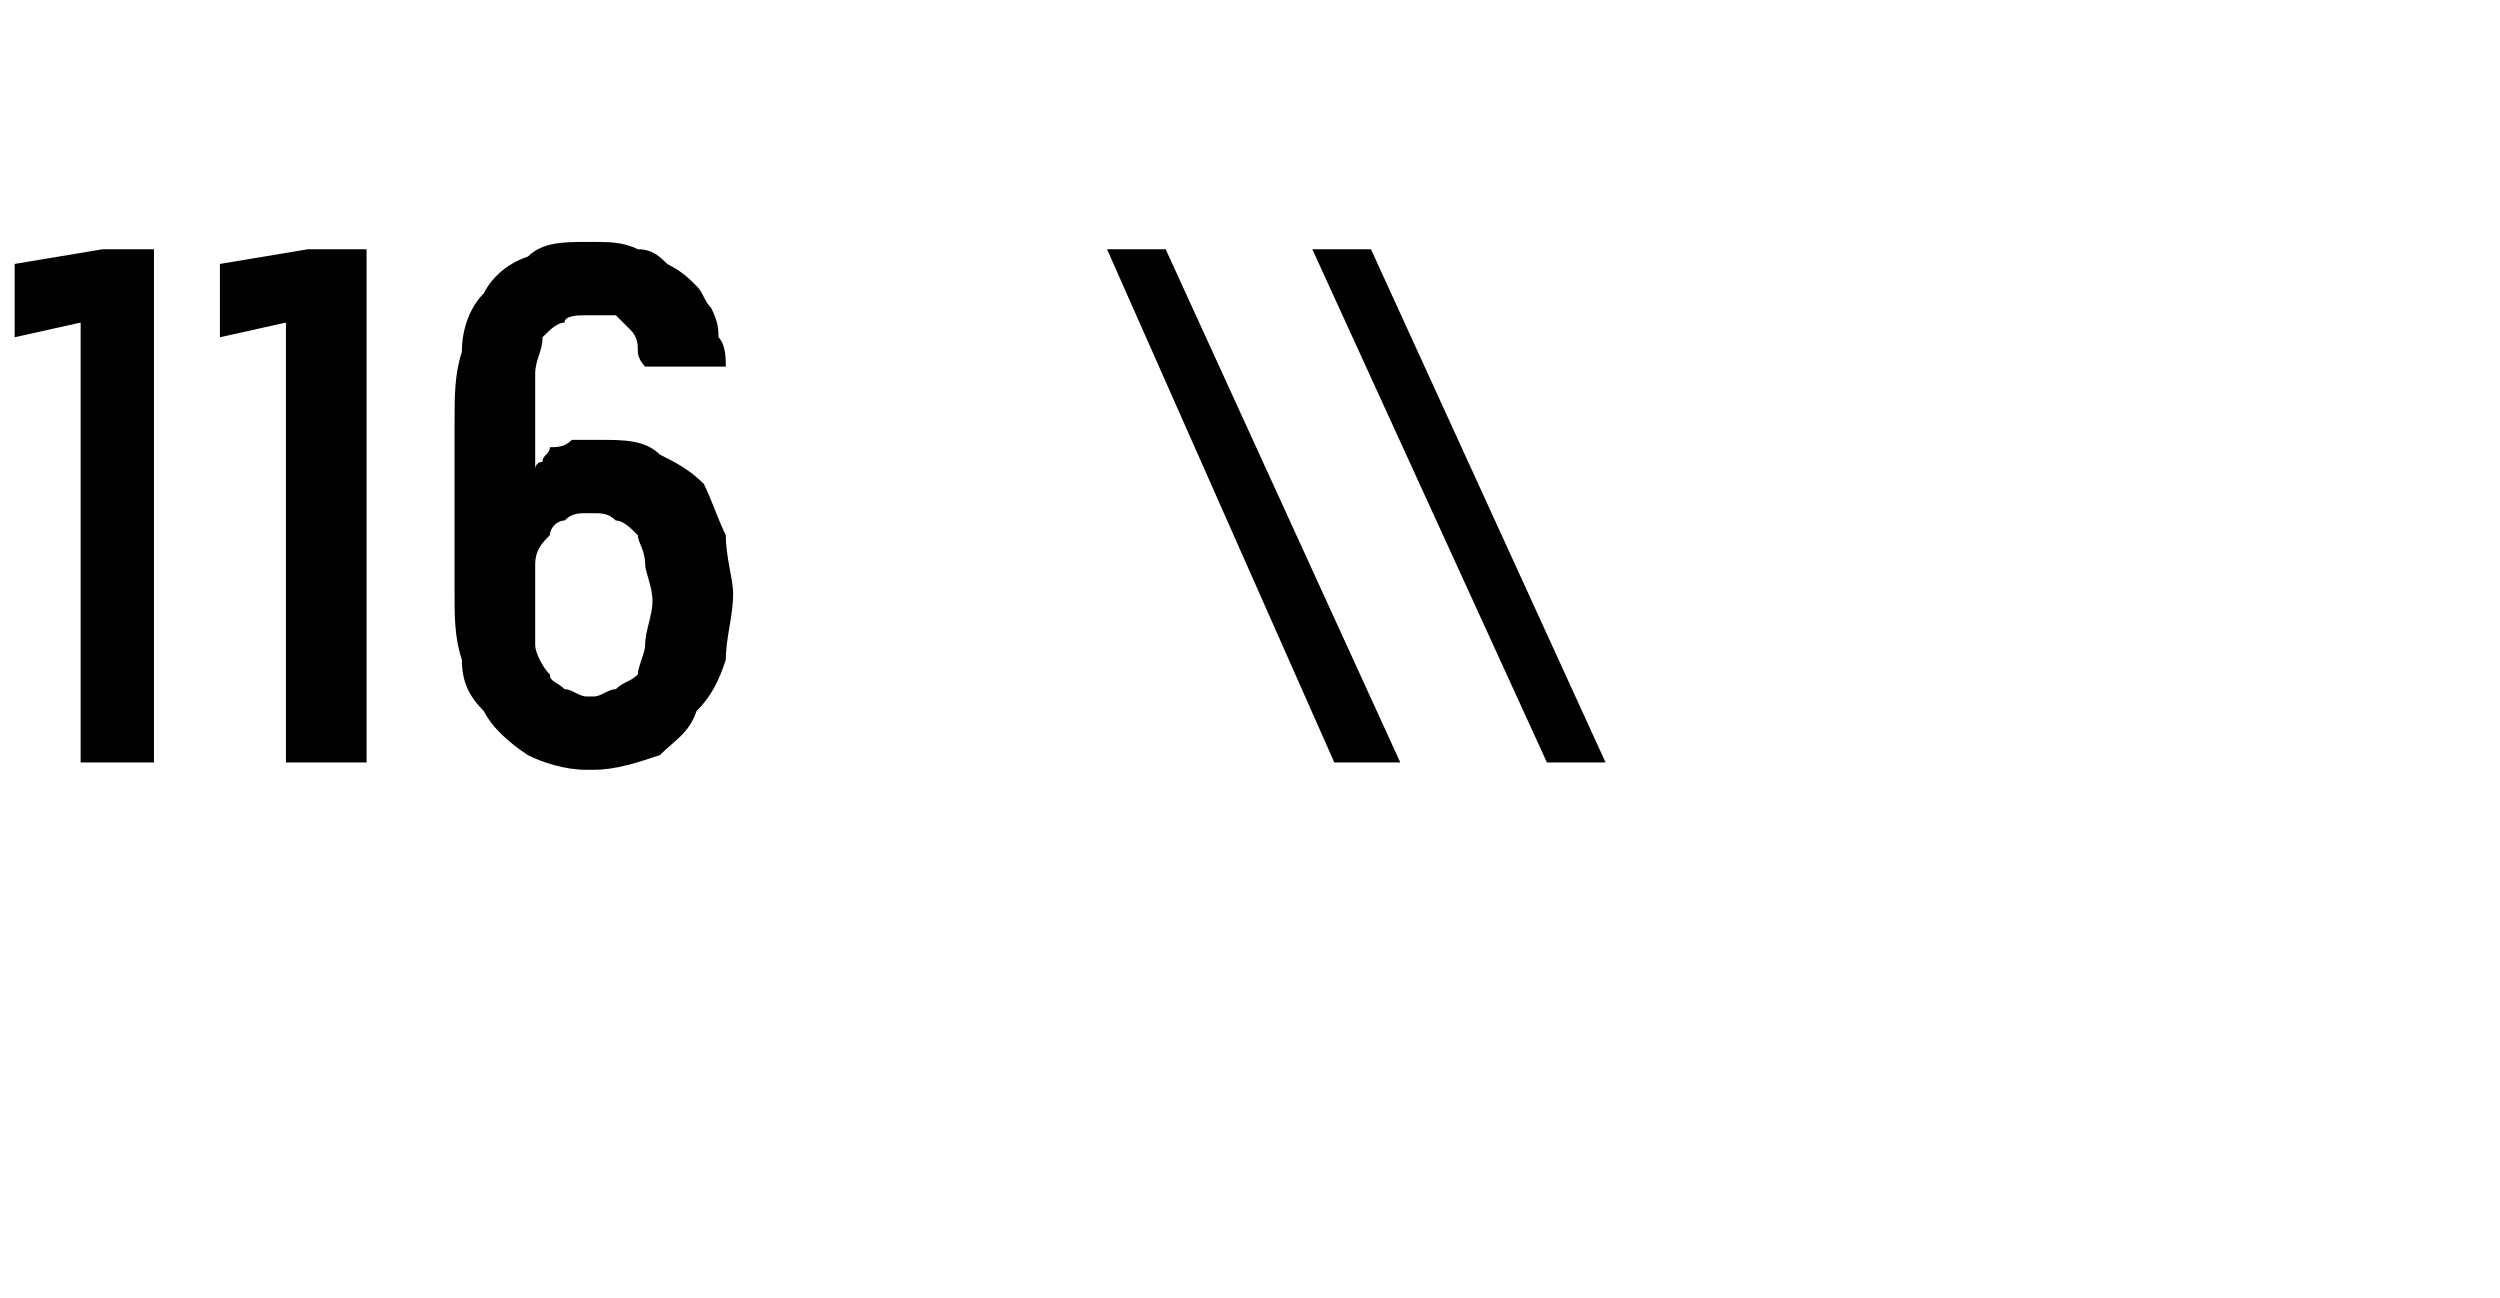 <?xml version="1.0" standalone="no"?>
<!DOCTYPE svg PUBLIC "-//W3C//DTD SVG 1.1//EN" "http://www.w3.org/Graphics/SVG/1.1/DTD/svg11.dtd">
<svg xmlns="http://www.w3.org/2000/svg" version="1.1" width="34.1px" height="17.7px" viewBox="0 -3 34.1 17.7" style="top:-3px">
  <desc>116 \\</desc>
  <defs/>
  <g id="Polygon485802">
    <path d="M 1.1 7.4 L 2.1 7.4 L 2.1 0.4 L 1.4 0.4 L 0.2 0.6 L 0.2 1.6 L 1.1 1.4 L 1.1 7.4 Z M 3.9 7.4 L 5 7.4 L 5 0.4 L 4.2 0.4 L 3 0.6 L 3 1.6 L 3.9 1.4 L 3.9 7.4 Z M 8 7.5 C 8 7.5 8.1 7.5 8.1 7.5 C 8.4 7.5 8.7 7.4 9 7.3 C 9.2 7.1 9.4 7 9.5 6.7 C 9.7 6.5 9.8 6.3 9.9 6 C 9.9 5.7 10 5.4 10 5.1 C 10 4.9 9.9 4.6 9.9 4.3 C 9.8 4.1 9.7 3.8 9.6 3.6 C 9.4 3.4 9.2 3.3 9 3.2 C 8.8 3 8.5 3 8.2 3 C 8.2 3 8.2 3 8.2 3 C 8 3 7.9 3 7.8 3 C 7.7 3.1 7.6 3.1 7.5 3.1 C 7.5 3.2 7.4 3.2 7.4 3.3 C 7.3 3.3 7.3 3.4 7.3 3.4 C 7.3 3.4 7.3 2.6 7.3 2.6 C 7.3 2.4 7.3 2.2 7.3 2.1 C 7.3 1.9 7.4 1.8 7.4 1.6 C 7.5 1.5 7.6 1.4 7.7 1.4 C 7.7 1.3 7.9 1.3 8 1.3 C 8 1.3 8.1 1.3 8.1 1.3 C 8.2 1.3 8.3 1.3 8.4 1.3 C 8.5 1.4 8.6 1.5 8.6 1.5 C 8.7 1.6 8.7 1.7 8.7 1.8 C 8.7 1.8 8.7 1.9 8.8 2 C 8.8 2 9.9 2 9.9 2 C 9.9 1.9 9.9 1.7 9.8 1.6 C 9.8 1.5 9.8 1.4 9.7 1.2 C 9.6 1.1 9.6 1 9.5 0.9 C 9.4 0.8 9.3 0.7 9.1 0.6 C 9 0.5 8.9 0.4 8.7 0.4 C 8.5 0.3 8.3 0.3 8.1 0.3 C 8.1 0.3 8 0.3 8 0.3 C 7.7 0.3 7.4 0.3 7.2 0.5 C 6.9 0.6 6.7 0.8 6.6 1 C 6.4 1.2 6.3 1.5 6.3 1.8 C 6.2 2.1 6.2 2.4 6.2 2.8 C 6.2 2.8 6.2 5.1 6.2 5.1 C 6.2 5.4 6.2 5.7 6.3 6 C 6.3 6.3 6.4 6.5 6.6 6.7 C 6.7 6.9 6.9 7.1 7.2 7.3 C 7.4 7.4 7.7 7.5 8 7.5 Z M 8.1 6.5 C 8.1 6.5 8 6.5 8 6.5 C 7.9 6.5 7.8 6.4 7.7 6.4 C 7.6 6.3 7.5 6.3 7.5 6.2 C 7.4 6.1 7.3 5.9 7.3 5.8 C 7.3 5.6 7.3 5.4 7.3 5.2 C 7.3 5 7.3 4.8 7.3 4.7 C 7.3 4.5 7.4 4.4 7.5 4.3 C 7.5 4.2 7.6 4.1 7.7 4.1 C 7.8 4 7.9 4 8 4 C 8 4 8.1 4 8.1 4 C 8.2 4 8.3 4 8.4 4.1 C 8.5 4.1 8.6 4.2 8.7 4.3 C 8.7 4.4 8.8 4.5 8.8 4.7 C 8.8 4.8 8.9 5 8.9 5.2 C 8.9 5.4 8.8 5.6 8.8 5.8 C 8.8 5.9 8.7 6.1 8.7 6.2 C 8.6 6.3 8.5 6.3 8.4 6.4 C 8.3 6.4 8.2 6.5 8.1 6.5 Z M 18.2 7.4 L 19.1 7.4 L 15.9 0.4 L 15.1 0.4 L 18.2 7.4 Z M 21.1 7.4 L 21.9 7.4 L 18.7 0.4 L 17.9 0.4 L 21.1 7.4 Z " stroke="none" fill="#000"/>
  </g>
</svg>